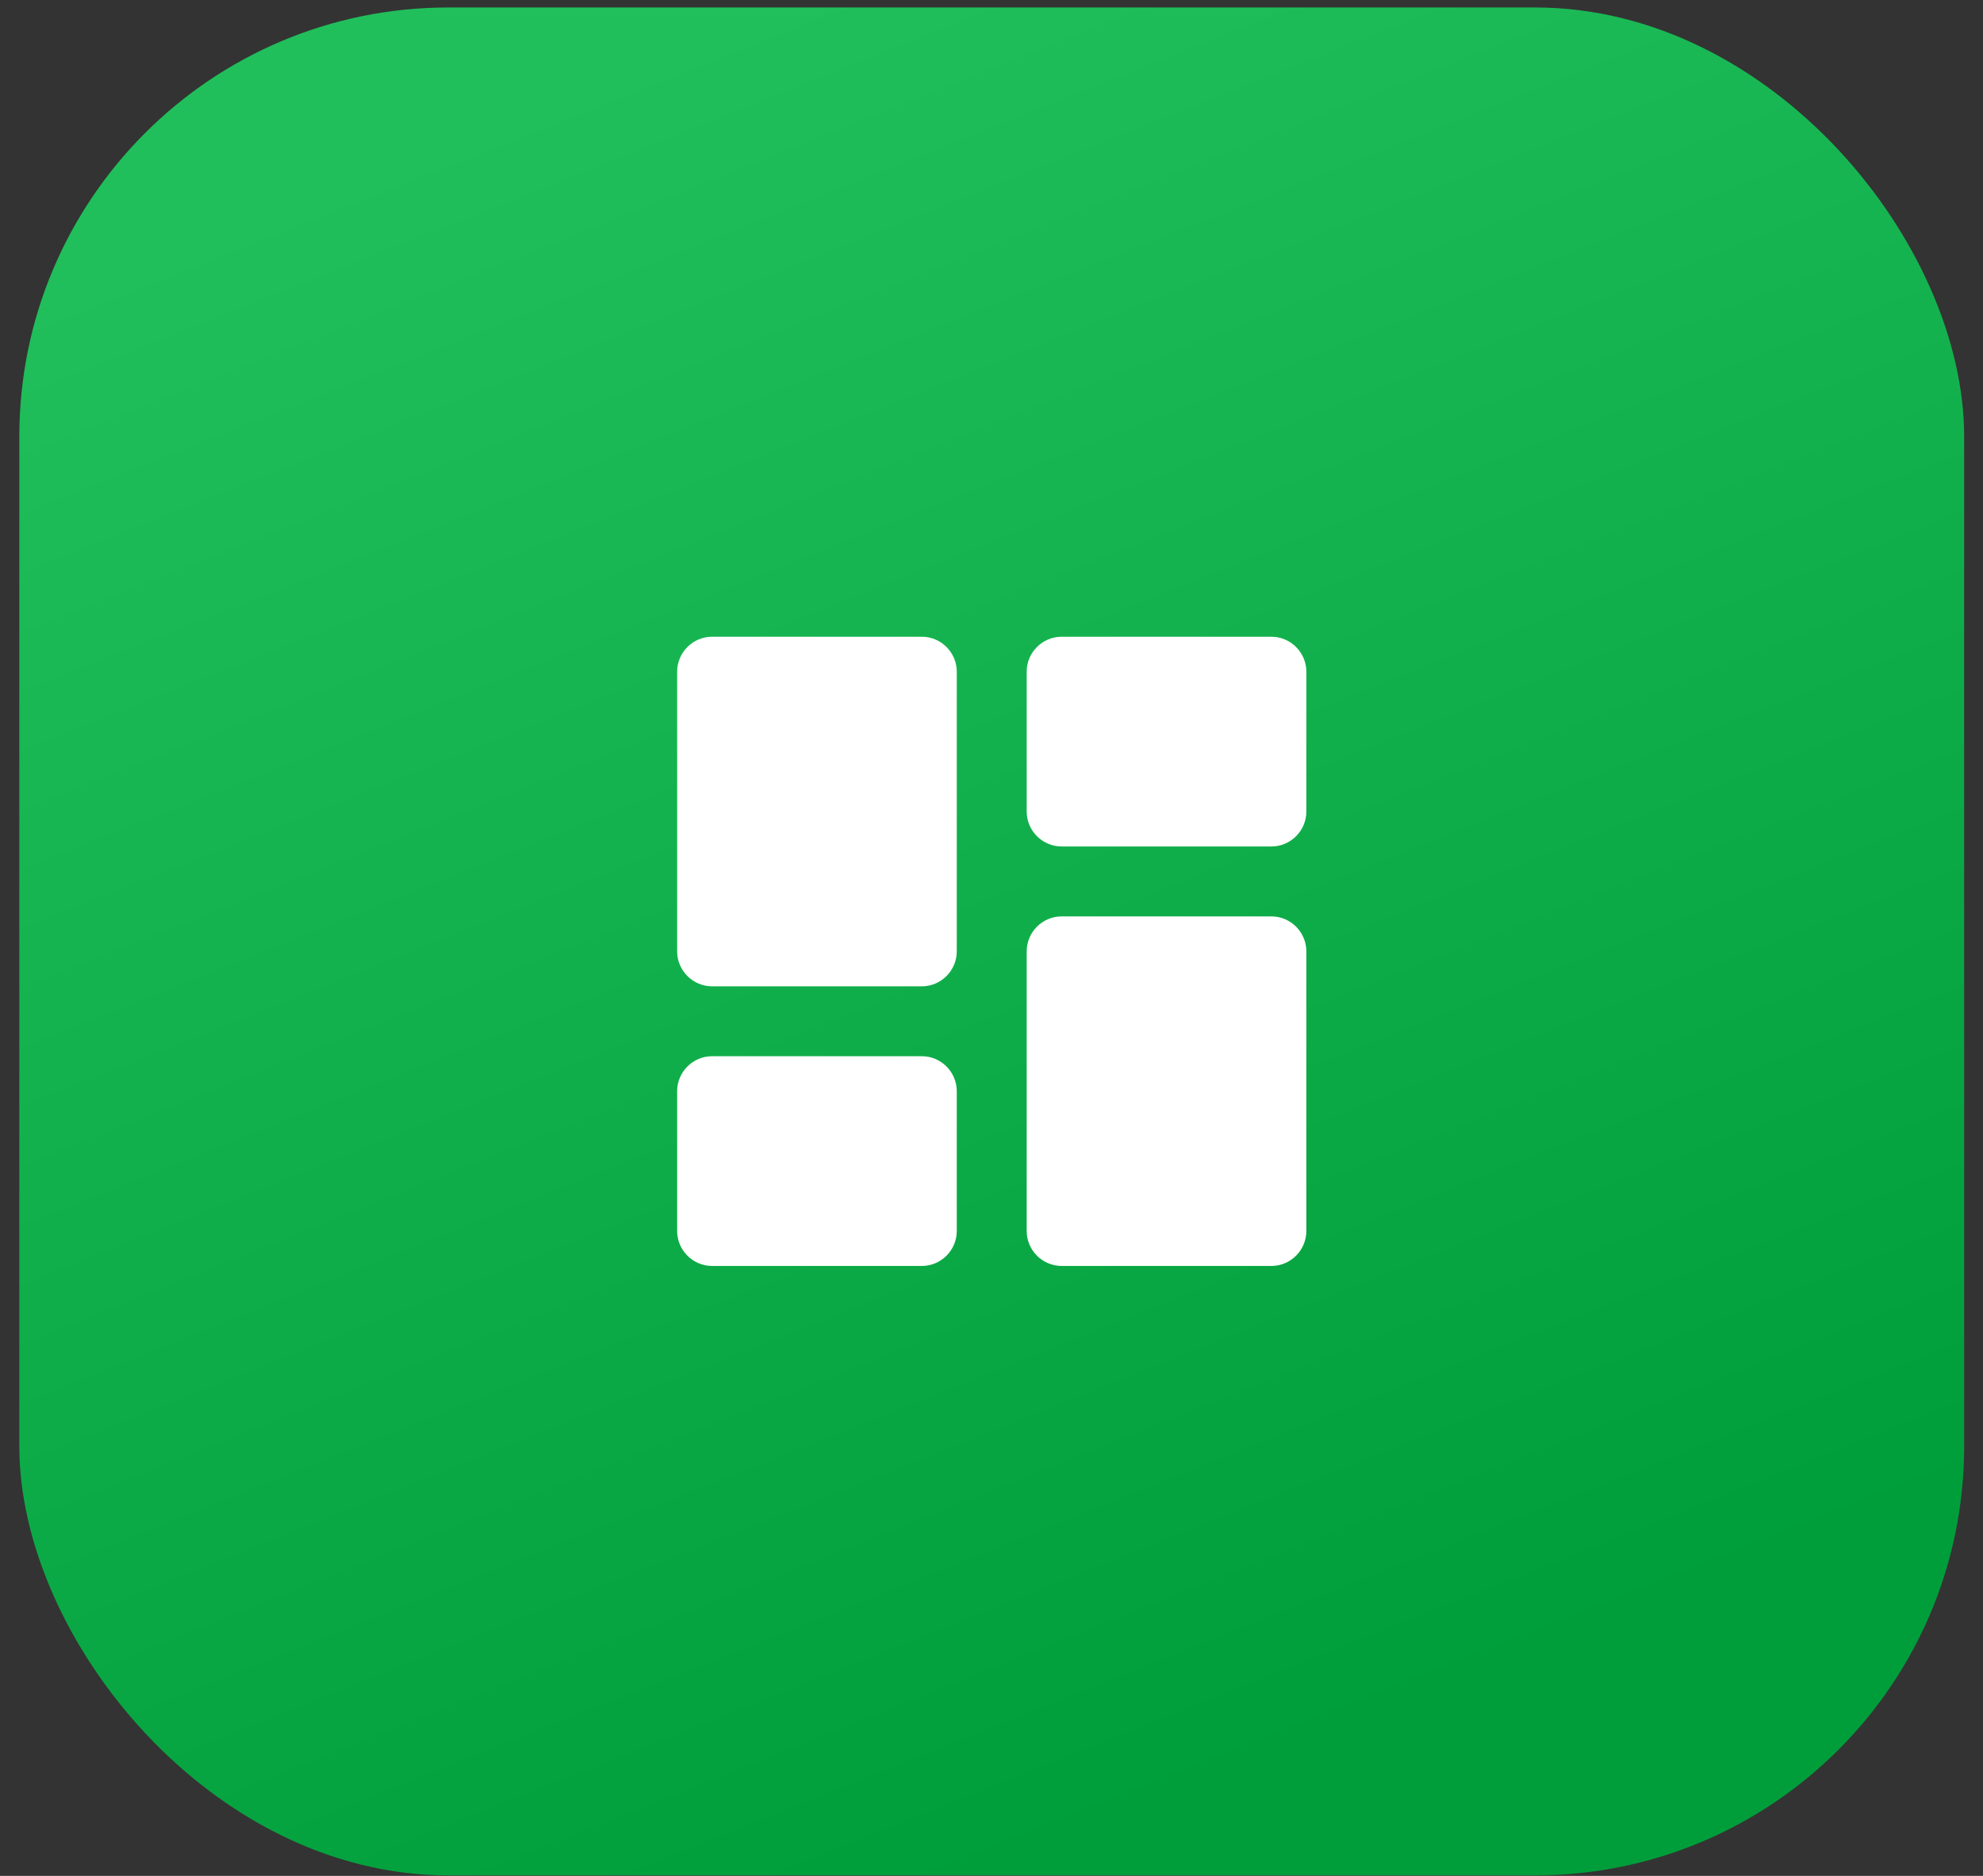 <svg width="74" height="70" viewBox="0 0 74 70" fill="none" xmlns="http://www.w3.org/2000/svg">
<rect x="0" y="0" width="74" height="70" fill="#333333" stroke="none"/>
<rect x="0.721" y="0.279" width="72.576" height="69.702" rx="16.009" fill="url(#paint0_linear_1021_3636)"/>
<path d="M26.573 36.805H34.4C35.117 36.805 35.704 36.218 35.704 35.5V25.064C35.704 24.347 35.117 23.76 34.4 23.76H26.573C25.856 23.76 25.269 24.347 25.269 25.064V35.5C25.269 36.218 25.856 36.805 26.573 36.805ZM26.573 47.24H34.4C35.117 47.24 35.704 46.653 35.704 45.936V40.718C35.704 40.001 35.117 39.413 34.4 39.413H26.573C25.856 39.413 25.269 40.001 25.269 40.718V45.936C25.269 46.653 25.856 47.24 26.573 47.24ZM39.618 47.24H47.445C48.162 47.24 48.749 46.653 48.749 45.936V35.5C48.749 34.783 48.162 34.196 47.445 34.196H39.618C38.9 34.196 38.313 34.783 38.313 35.5V45.936C38.313 46.653 38.9 47.24 39.618 47.24ZM38.313 25.064V30.282C38.313 31 38.9 31.587 39.618 31.587H47.445C48.162 31.587 48.749 31 48.749 30.282V25.064C48.749 24.347 48.162 23.76 47.445 23.76H39.618C38.9 23.76 38.313 24.347 38.313 25.064Z" fill="white"/>
<defs>
<linearGradient id="paint0_linear_1021_3636" x1="11.927" y1="7.011" x2="37.009" y2="69.981" gradientUnits="userSpaceOnUse">
<stop stop-color="#20BF5B"/>
<stop offset="1" stop-color="#009E3A"/>
</linearGradient>
</defs>
</svg>
